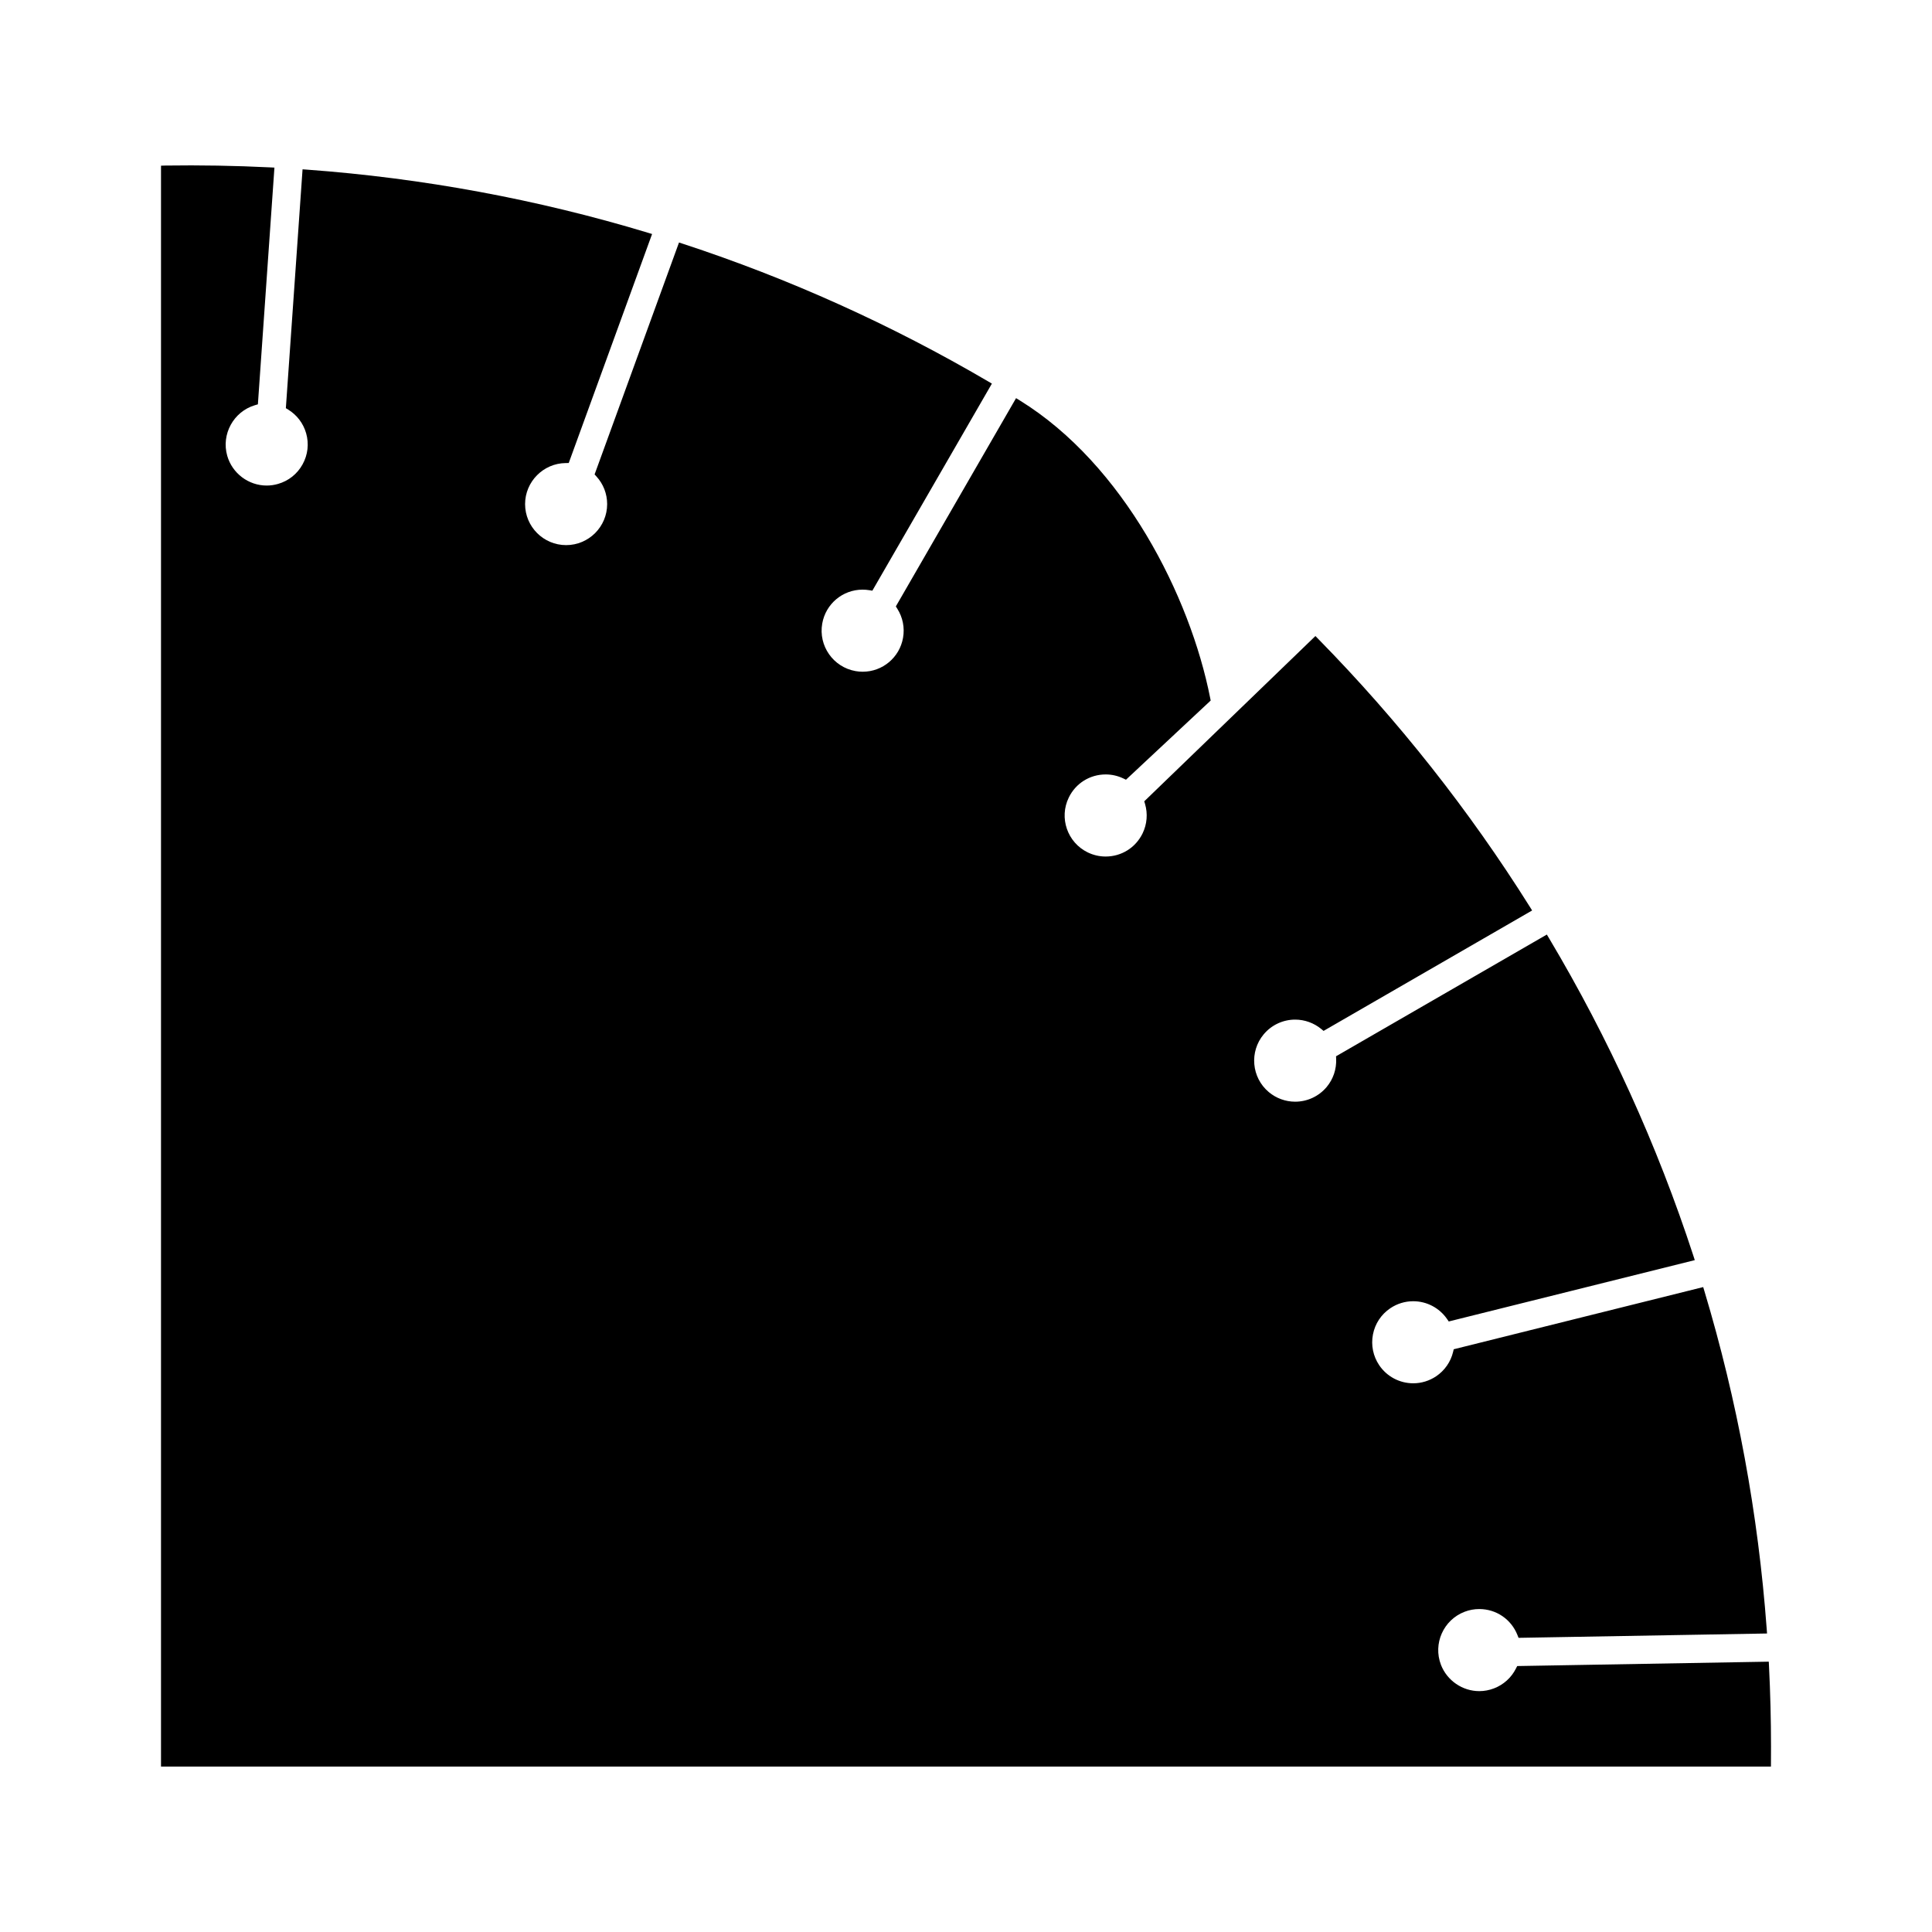 <?xml version="1.0" encoding="iso-8859-1"?>
<!-- Generator: Adobe Illustrator 27.8.1, SVG Export Plug-In . SVG Version: 6.00 Build 0)  -->
<svg version="1.1" id="Ebene_1" xmlns="http://www.w3.org/2000/svg" xmlns:xlink="http://www.w3.org/1999/xlink" x="0px" y="0px"
	 viewBox="0 0 85.039 85.04" style="enable-background:new 0 0 85.039 85.04;" xml:space="preserve">
<path d="M77.864,73.328l-0.009-0.188l-11.074,0.193l-0.053,0.105c-0.202,0.404-0.546,0.716-0.969,0.878
	c-0.208,0.08-0.426,0.121-0.646,0.121c-0.743,0-1.421-0.467-1.688-1.159c-0.357-0.93,0.11-1.977,1.04-2.334
	c0.208-0.08,0.425-0.12,0.646-0.12c0.746,0,1.405,0.448,1.68,1.142l0.05,0.125L77.778,71.9l-0.015-0.206
	c-0.372-5.047-1.295-10.048-2.741-14.863l-0.054-0.179l-10.981,2.737l-0.027,0.115c-0.105,0.439-0.371,0.82-0.746,1.074
	c-0.3,0.201-0.648,0.309-1.008,0.309c-0.602,0-1.163-0.298-1.499-0.796c-0.269-0.4-0.367-0.882-0.275-1.355
	c0.092-0.473,0.363-0.882,0.763-1.152c0.3-0.202,0.649-0.309,1.009-0.309c0.595,0,1.15,0.292,1.488,0.78l0.076,0.111l10.829-2.7
	l-0.064-0.2c-1.587-4.86-3.722-9.558-6.348-13.965l-0.099-0.166l-9.279,5.358l0.005,0.118c0.019,0.451-0.13,0.891-0.42,1.237
	c-0.345,0.409-0.849,0.644-1.385,0.644c-0.423,0-0.835-0.15-1.16-0.423c-0.763-0.64-0.862-1.781-0.223-2.544
	c0.344-0.41,0.849-0.646,1.384-0.646c0.417,0,0.823,0.147,1.146,0.411l0.104,0.086l9.18-5.301l-0.107-0.171
	c-2.658-4.232-5.786-8.192-9.297-11.77l-0.135-0.138l-7.534,7.275l0.034,0.113c0.128,0.433,0.089,0.896-0.109,1.302
	c-0.306,0.626-0.928,1.015-1.625,1.015c-0.274,0-0.541-0.062-0.79-0.183c-0.895-0.437-1.268-1.52-0.831-2.415
	c0.305-0.626,0.927-1.015,1.624-1.015c0.268,0,0.528,0.059,0.773,0.175l0.12,0.057l3.728-3.485l-0.021-0.106
	c-0.884-4.49-3.816-10.282-8.373-13.098l-0.172-0.106l-5.292,9.167l0.063,0.1c0.242,0.381,0.333,0.836,0.254,1.282
	c-0.152,0.865-0.9,1.493-1.776,1.493c-0.105,0-0.212-0.009-0.316-0.028c-0.98-0.173-1.638-1.111-1.465-2.092
	c0.152-0.865,0.899-1.493,1.776-1.493c0.099,0,0.198,0.008,0.297,0.024l0.133,0.022l5.262-9.115l-0.167-0.098
	c-4.245-2.488-8.761-4.525-13.425-6.054l-0.18-0.059l-3.716,10.209l0.08,0.087c0.305,0.333,0.473,0.766,0.473,1.218
	c0,0.996-0.81,1.806-1.806,1.806c-0.996,0-1.806-0.81-1.806-1.806c0-0.985,0.801-1.795,1.786-1.806l0.135-0.002l3.669-10.08
	l-0.198-0.06c-4.86-1.468-9.904-2.401-14.992-2.773l-0.195-0.014l-0.735,10.513l0.101,0.062c0.385,0.236,0.666,0.605,0.791,1.04
	c0.133,0.463,0.077,0.951-0.157,1.373c-0.233,0.422-0.618,0.728-1.082,0.86c-0.163,0.047-0.331,0.071-0.498,0.071
	c-0.801,0-1.514-0.538-1.735-1.309c-0.271-0.947,0.276-1.947,1.22-2.228l0.129-0.038l0.728-10.42l-0.199-0.01
	c-1.524-0.076-3.075-0.102-4.602-0.08L7.087,7.293v70.465H77.95l0.003-0.879C77.953,75.699,77.923,74.504,77.864,73.328z"/>
</svg>
